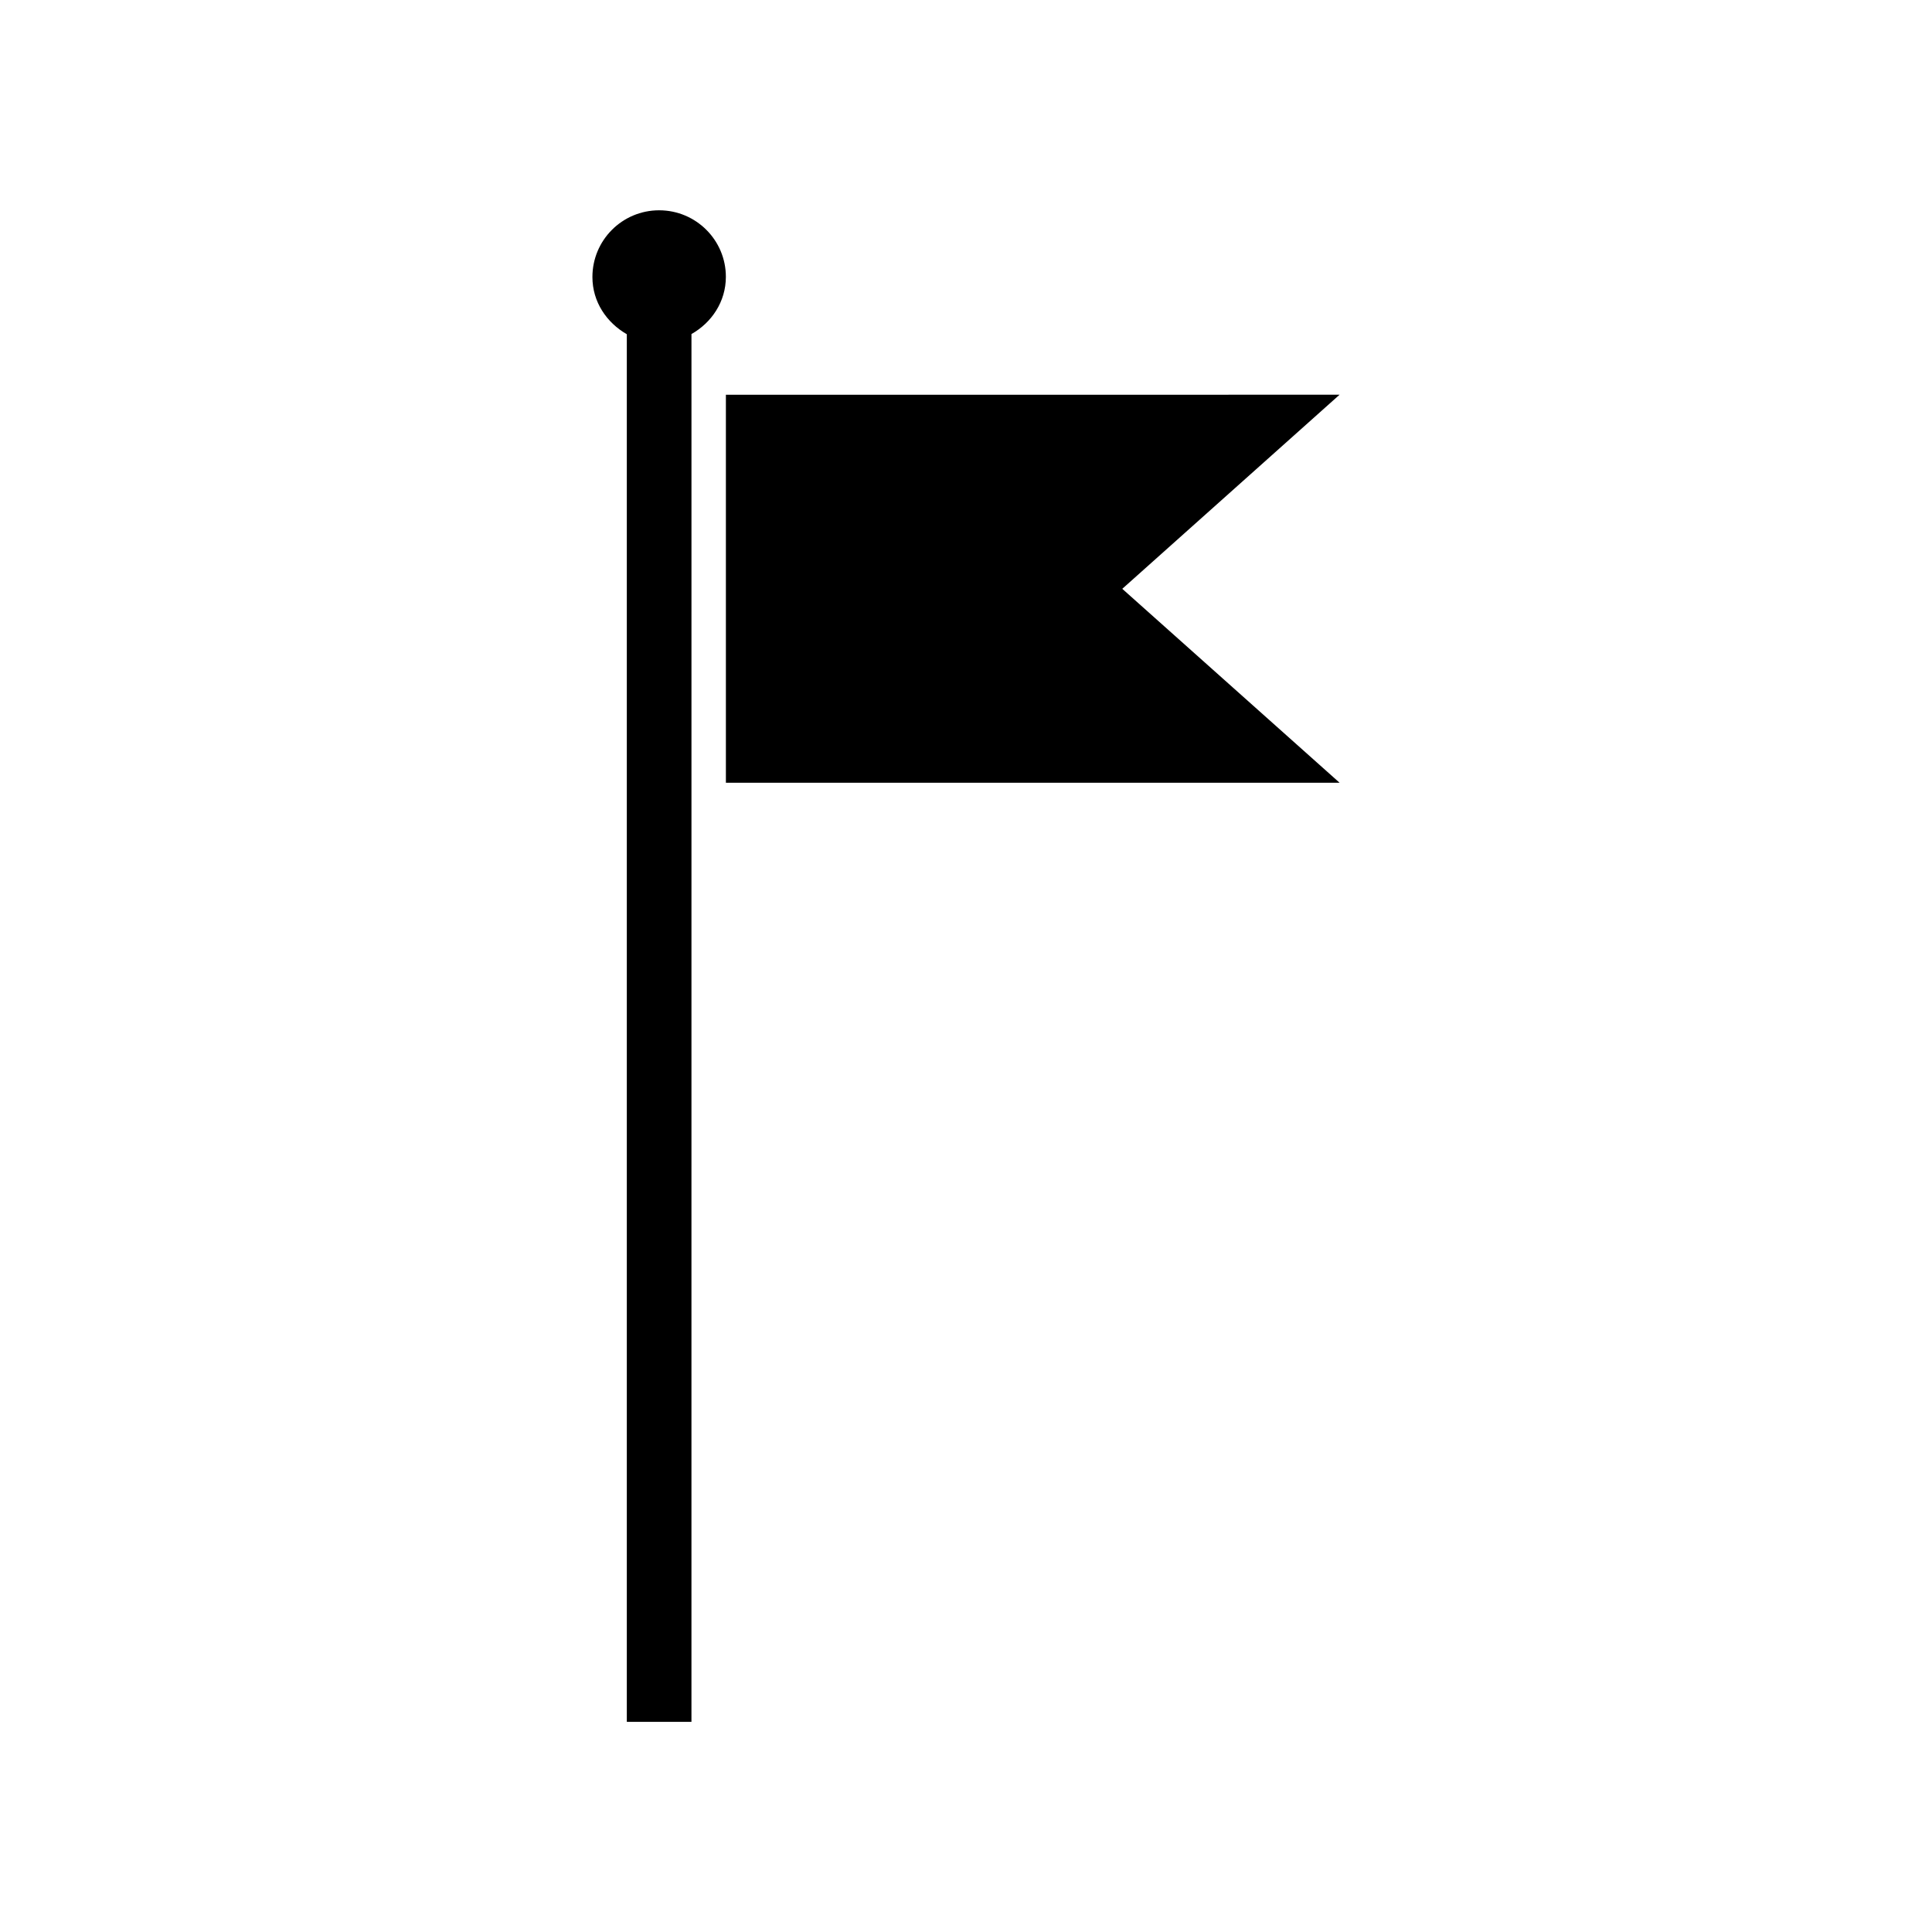 <?xml version="1.0" encoding="UTF-8"?>
<!-- Uploaded to: ICON Repo, www.iconrepo.com, Generator: ICON Repo Mixer Tools -->
<svg fill="#000000" width="800px" height="800px" version="1.1" viewBox="144 144 512 512" xmlns="http://www.w3.org/2000/svg">
 <g>
  <path d="m336.37 248.61v102.82h162.63l-57.586-51.387 57.586-51.438z"/>
  <path d="m318.68 199.73c-9.773 0-17.684 7.91-17.684 17.684 0 6.602 3.777 12.09 9.117 15.164v367.73h17.129l0.004-367.78c5.34-3.023 9.117-8.566 9.117-15.164 0-9.723-7.91-17.633-17.684-17.633z"/>
 </g>
</svg>